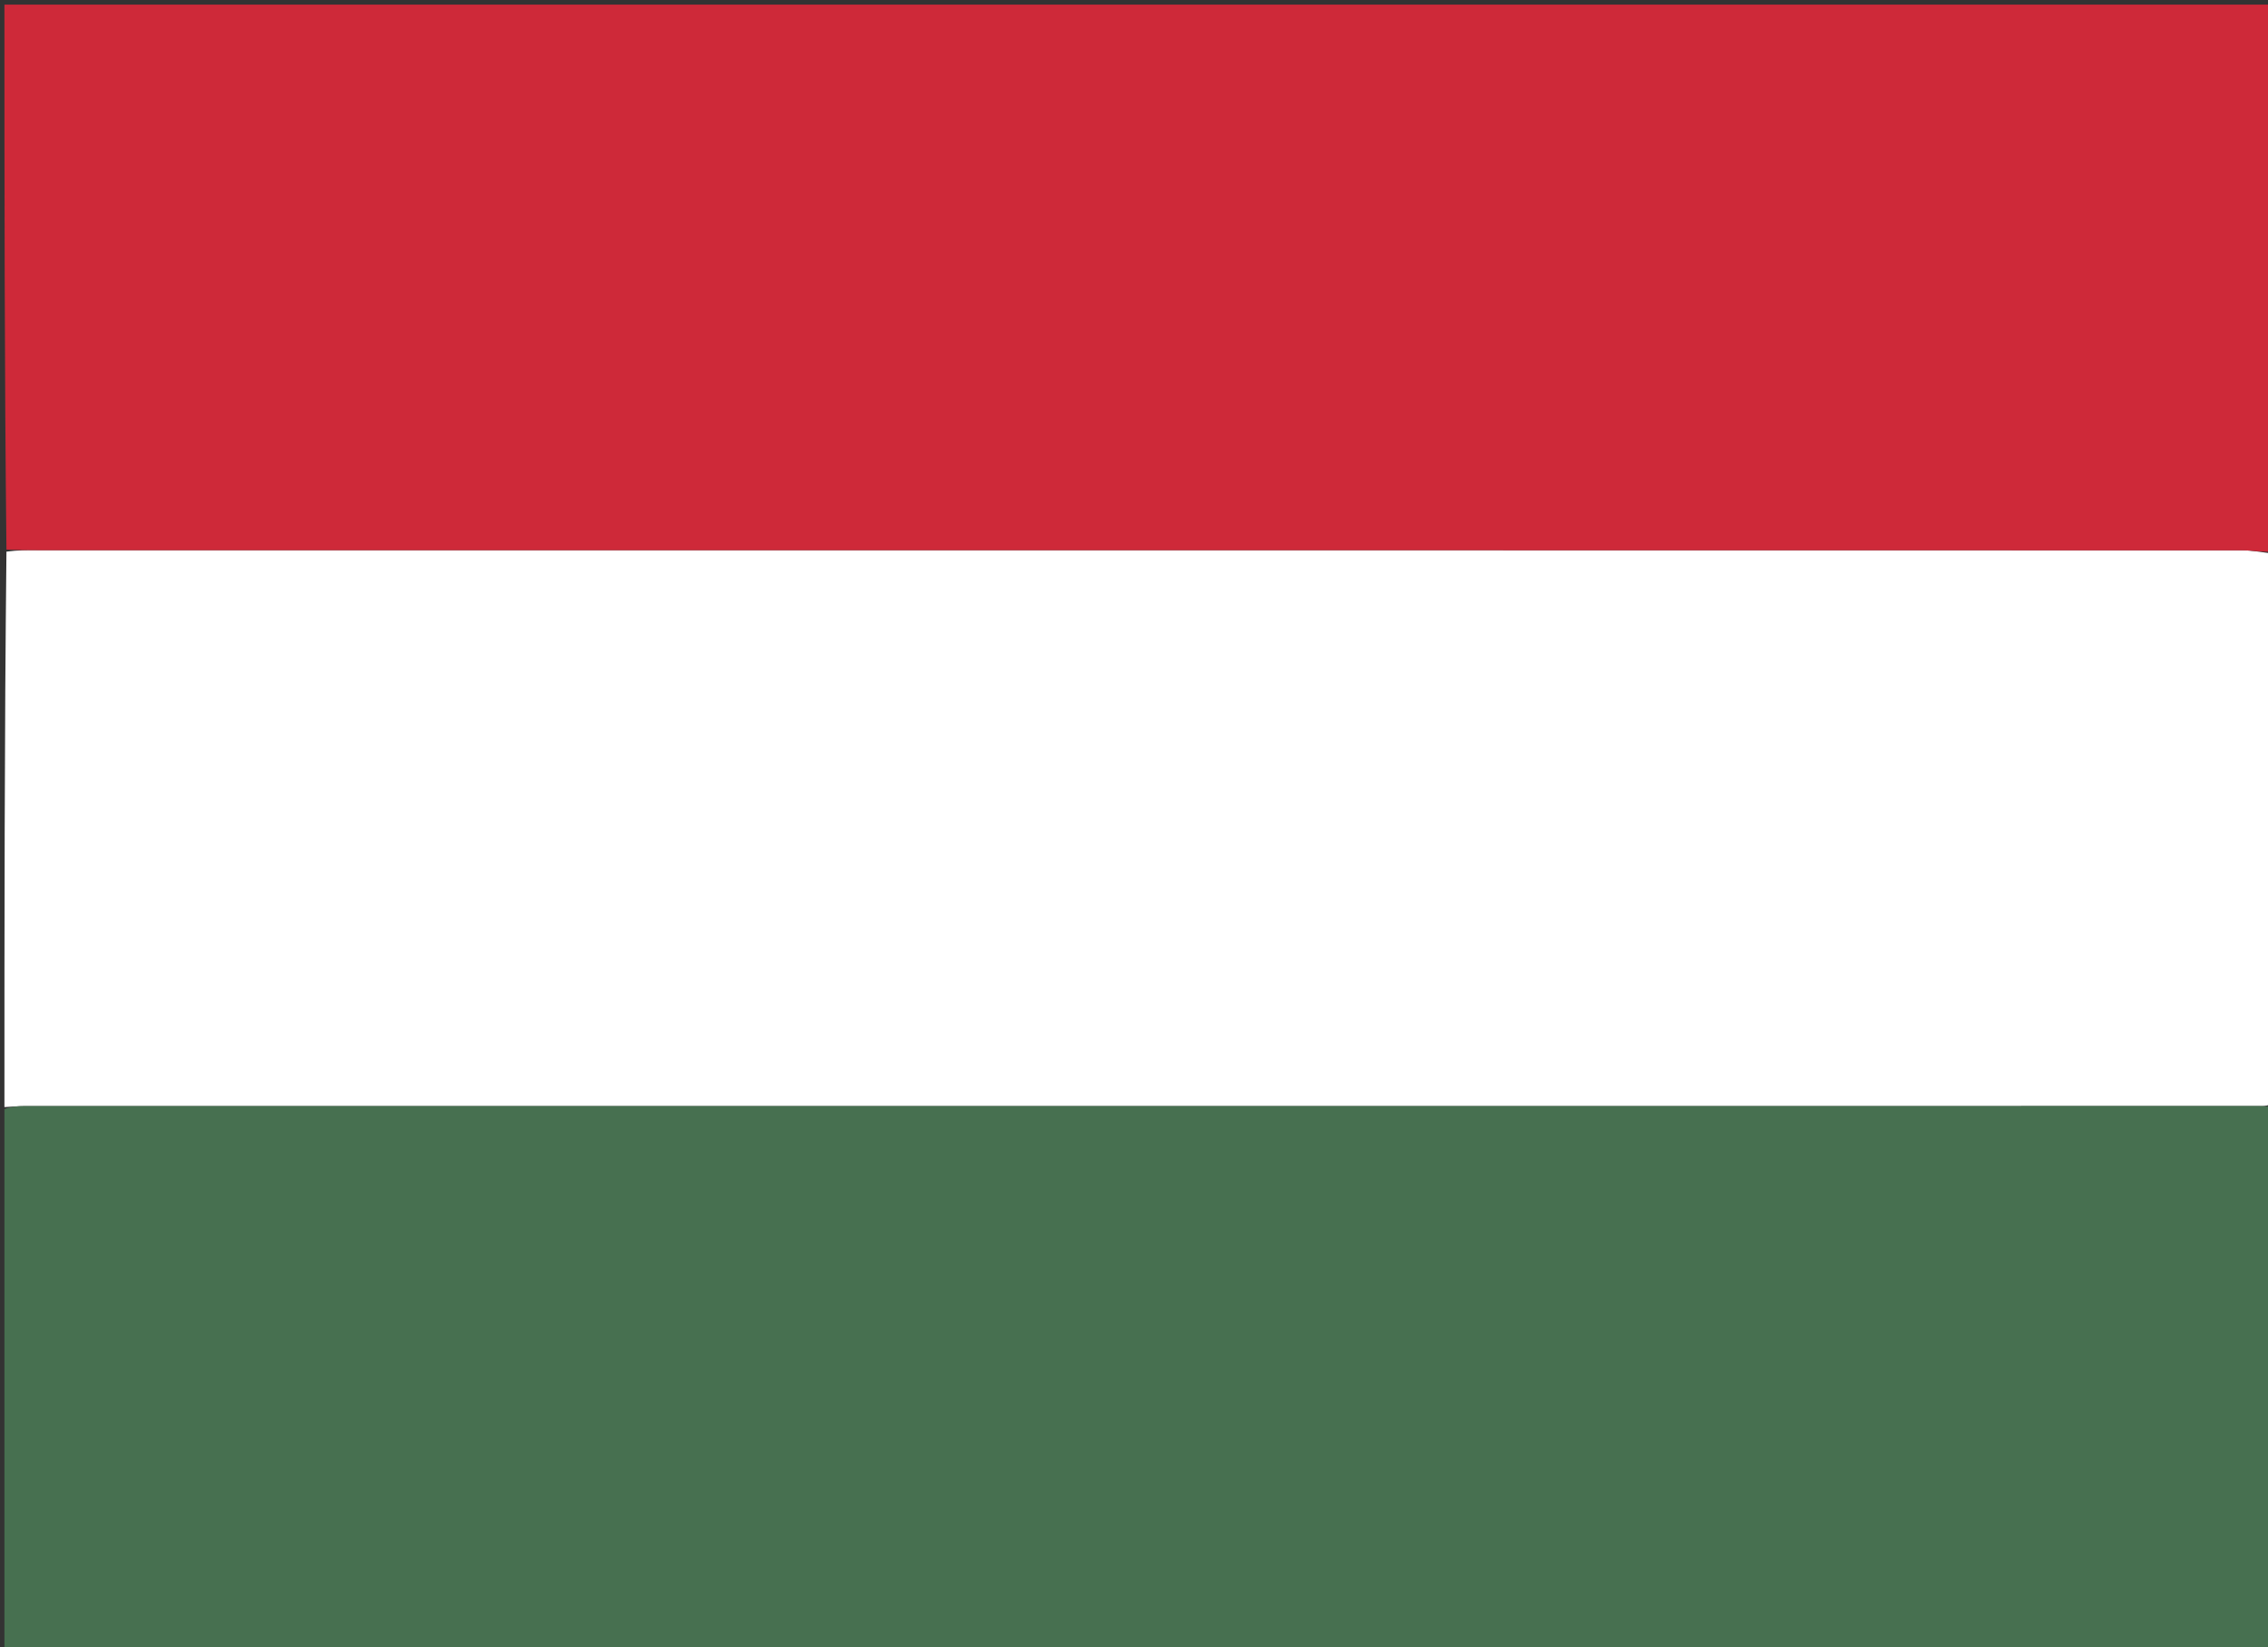 <svg version="1.1" id="Layer_1" xmlns="http://www.w3.org/2000/svg" xmlns:xlink="http://www.w3.org/1999/xlink" x="0px" y="0px"
	 width="100%" viewBox="0 0 512 372" enable-background="new 0 0 512 372" xml:space="preserve">
<rect x="0" y="0" width="512" height="372" fill="#333333" stroke="none"/>
<path fill="#FFFFFF" opacity="1" stroke="none" 
	d="
M513,125 
	C513,166.354 513,207.708 512.54,249.433 
	C511.414,249.79 510.748,249.766 510.082,249.766 
	C341.88,249.764 173.677,249.763 5.475,249.774 
	C3.983,249.774 2.492,249.921 1,250 
	C1,208.312 1,166.625 1.46,124.569 
	C4.085,124.214 6.25,124.239 8.415,124.239 
	C174.332,124.241 340.249,124.237 506.166,124.272 
	C508.444,124.272 510.722,124.747 513,125 
z"/>
<path fill="#CE2939" opacity="1" stroke="none" 
	d="
M513,124.531 
	C510.722,124.747 508.444,124.272 506.166,124.272 
	C340.249,124.237 174.332,124.241 8.415,124.239 
	C6.25,124.239 4.085,124.214 1.46,124.1 
	C1,83.024 1,42.047 1,1.035 
	C171.545,1.035 342.089,1.035 513,1.035 
	C513,42.02 513,83.041 513,124.531 
z"/>
<path fill="#477050" opacity="1" stroke="none" 
	d="
M1,250.469 
	C2.492,249.921 3.983,249.774 5.475,249.774 
	C173.677,249.763 341.88,249.764 510.082,249.766 
	C510.748,249.766 511.414,249.79 512.54,249.902 
	C513,290.976 513,331.953 513,372.964 
	C342.456,372.964 171.911,372.964 1,372.964 
	C1,332.313 1,291.625 1,250.469 
z"/>
</svg>